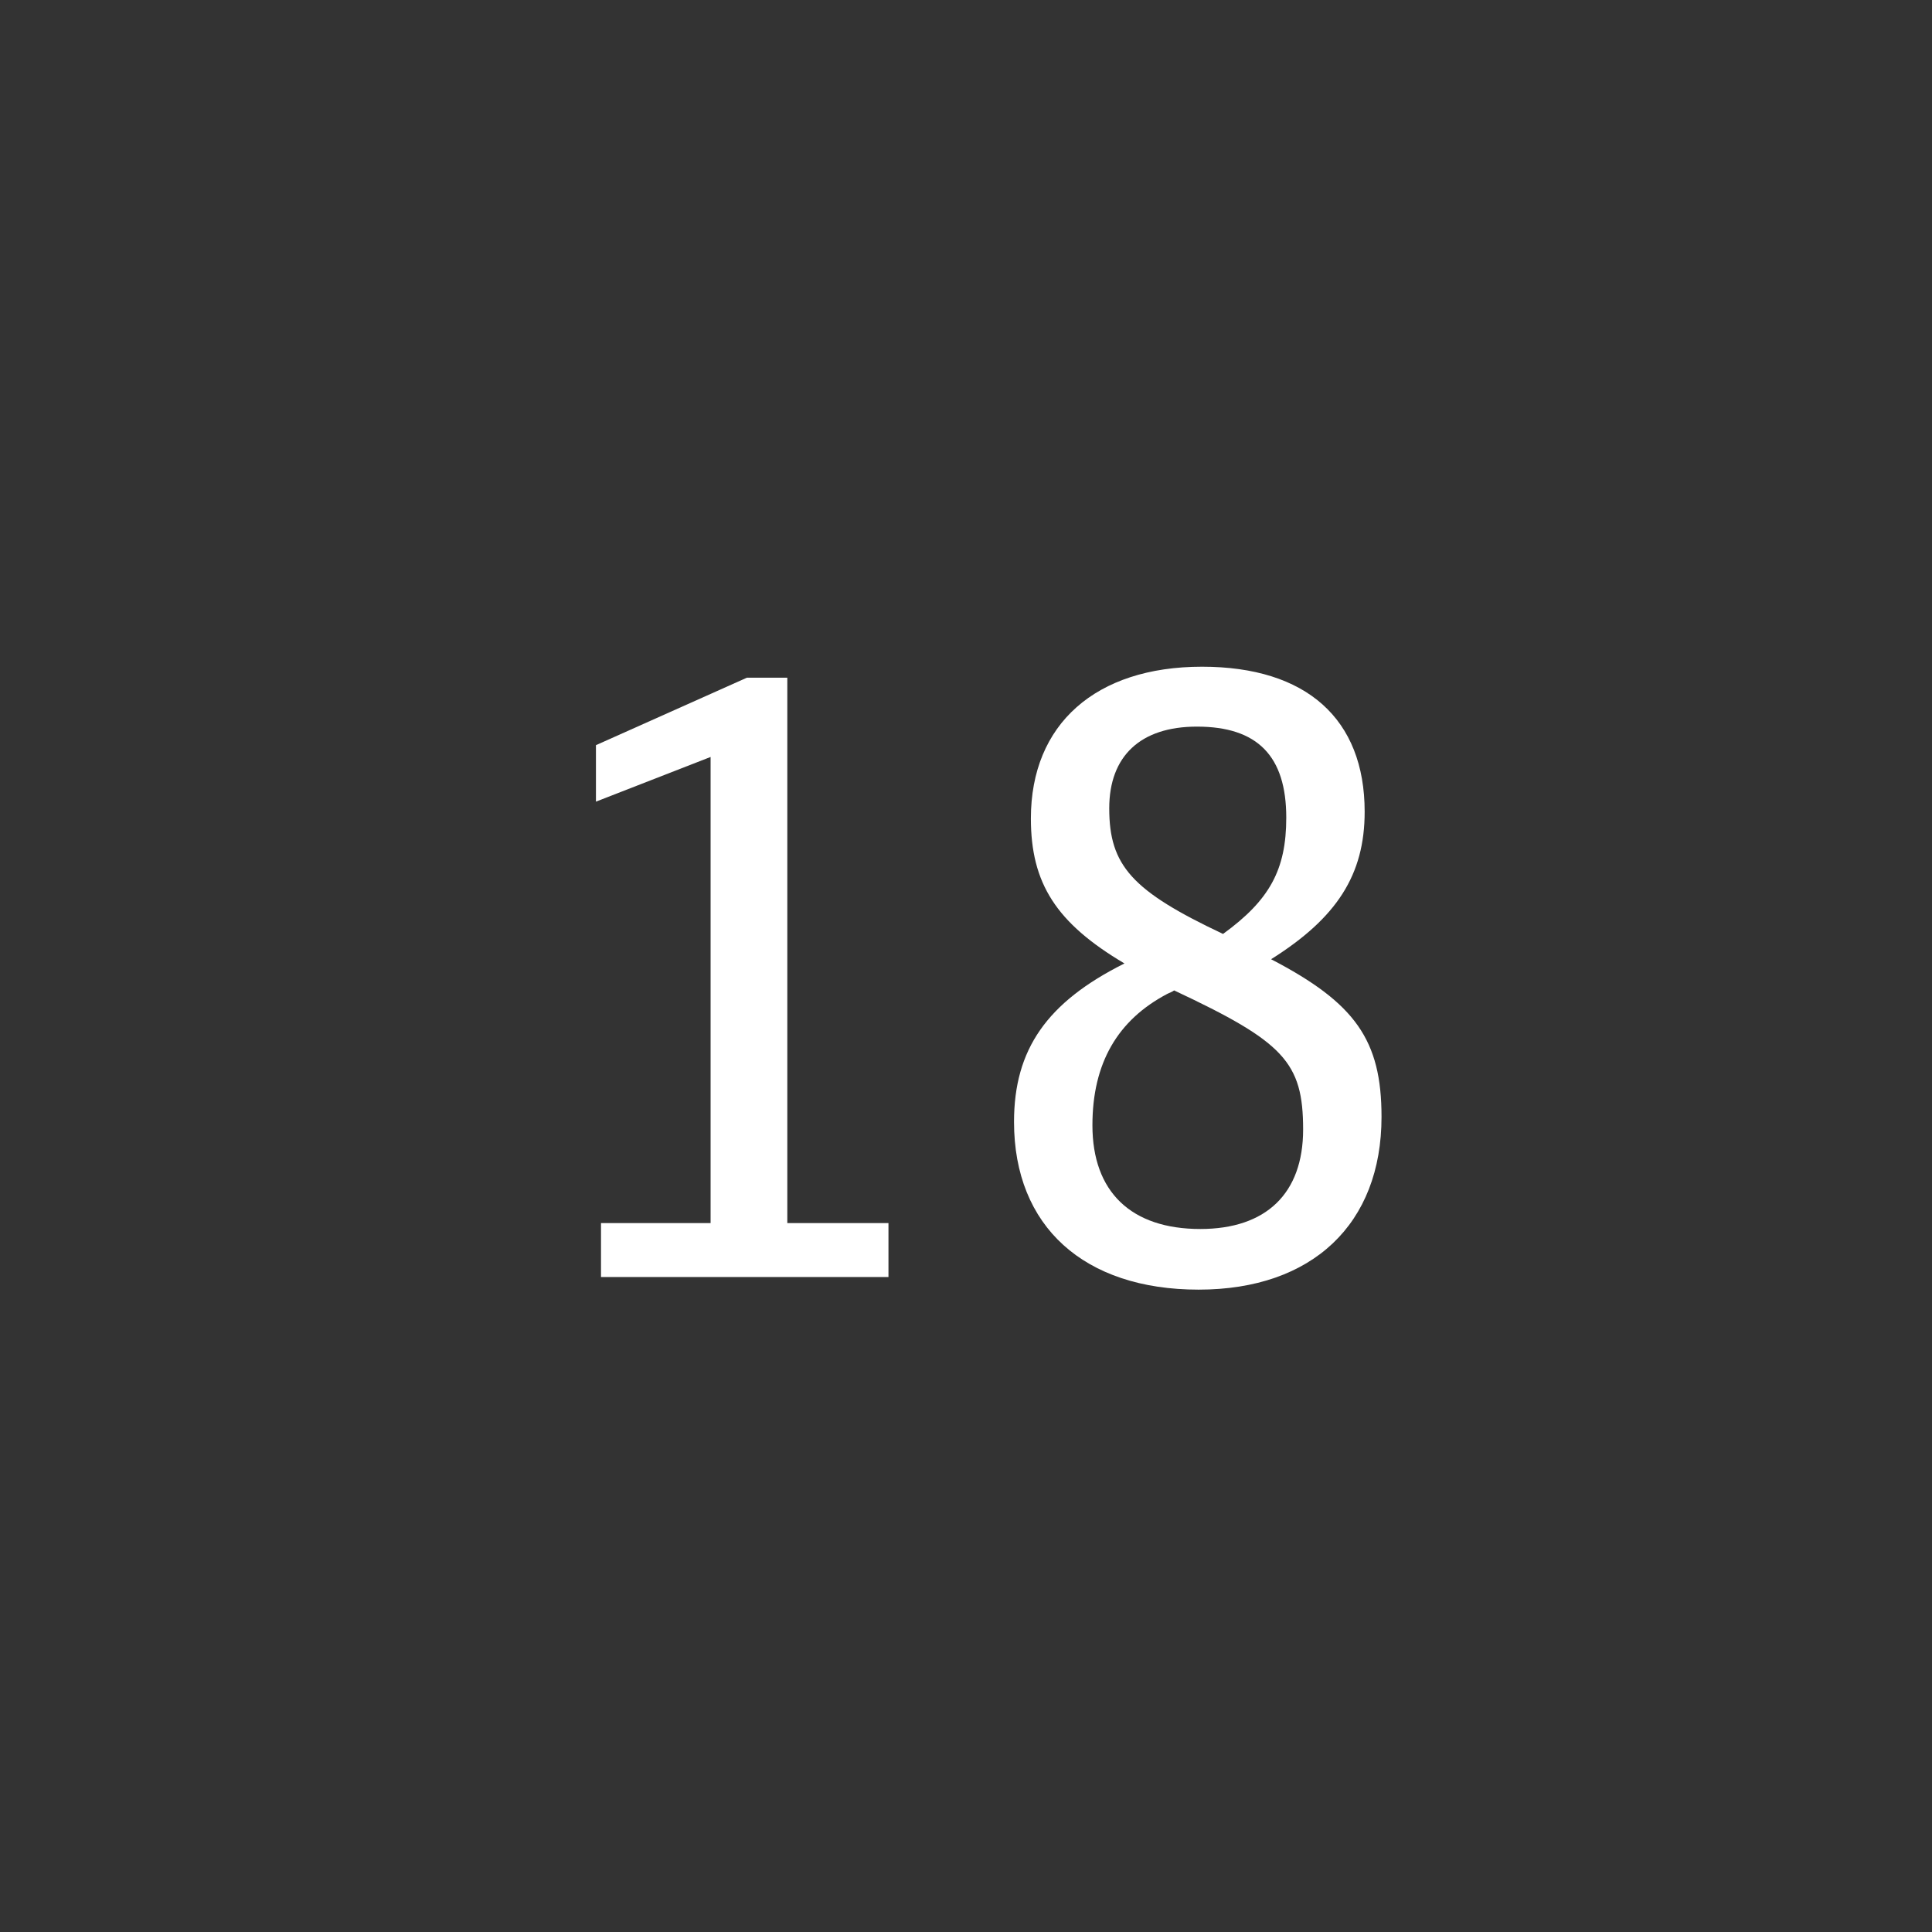 <?xml version="1.0" encoding="utf-8"?>
<!-- Generator: Adobe Illustrator 23.0.3, SVG Export Plug-In . SVG Version: 6.00 Build 0)  -->
<svg version="1.1" id="A" xmlns="http://www.w3.org/2000/svg" xmlns:xlink="http://www.w3.org/1999/xlink" x="0px" y="0px"
	 width="38.961px" height="38.961px" viewBox="0 0 38.961 38.961" enable-background="new 0 0 38.961 38.961" xml:space="preserve">
<rect x="0" y="0" width="38.961" height="38.961" fill="#333333" stroke="none"/>
<g id="XMLID_2_">
	<path fill="#FFFFFF" d="M12.12,24.665h2.21v-9.4l-2.312,0.901v-1.139l3.043-1.36h0.816v10.998h2.04v1.088H12.12V24.665z"/>
	<path fill="#FFFFFF" d="M27.86,22.523c0,2.158-1.394,3.484-3.688,3.484c-2.312,0-3.723-1.274-3.723-3.383
		c0-1.462,0.663-2.413,2.227-3.195c-1.377-0.816-1.887-1.615-1.887-2.924c0-1.904,1.309-3.06,3.451-3.06
		c2.107,0,3.28,1.054,3.28,2.924c0,1.274-0.561,2.142-1.887,2.975C27.333,20.228,27.86,20.976,27.86,22.523z M23.543,20.041
		c-1.003,0.527-1.513,1.395-1.513,2.652c0,1.343,0.781,2.091,2.176,2.091c1.325,0,2.073-0.714,2.073-2.006
		c0-1.36-0.391-1.768-2.601-2.805C23.628,20.008,23.61,20.008,23.543,20.041z M25.939,16.489c0-1.241-0.578-1.836-1.802-1.836
		c-1.139,0-1.768,0.595-1.768,1.648c0,1.156,0.459,1.666,2.295,2.533C25.6,18.154,25.939,17.543,25.939,16.489z"/>
</g>
<g>
</g>
<g>
</g>
<g>
</g>
<g>
</g>
<g>
</g>
<g>
</g>
<g>
</g>
<g>
</g>
<g>
</g>
<g>
</g>
<g>
</g>
<g>
</g>
<g>
</g>
<g>
</g>
<g>
</g>
</svg>
